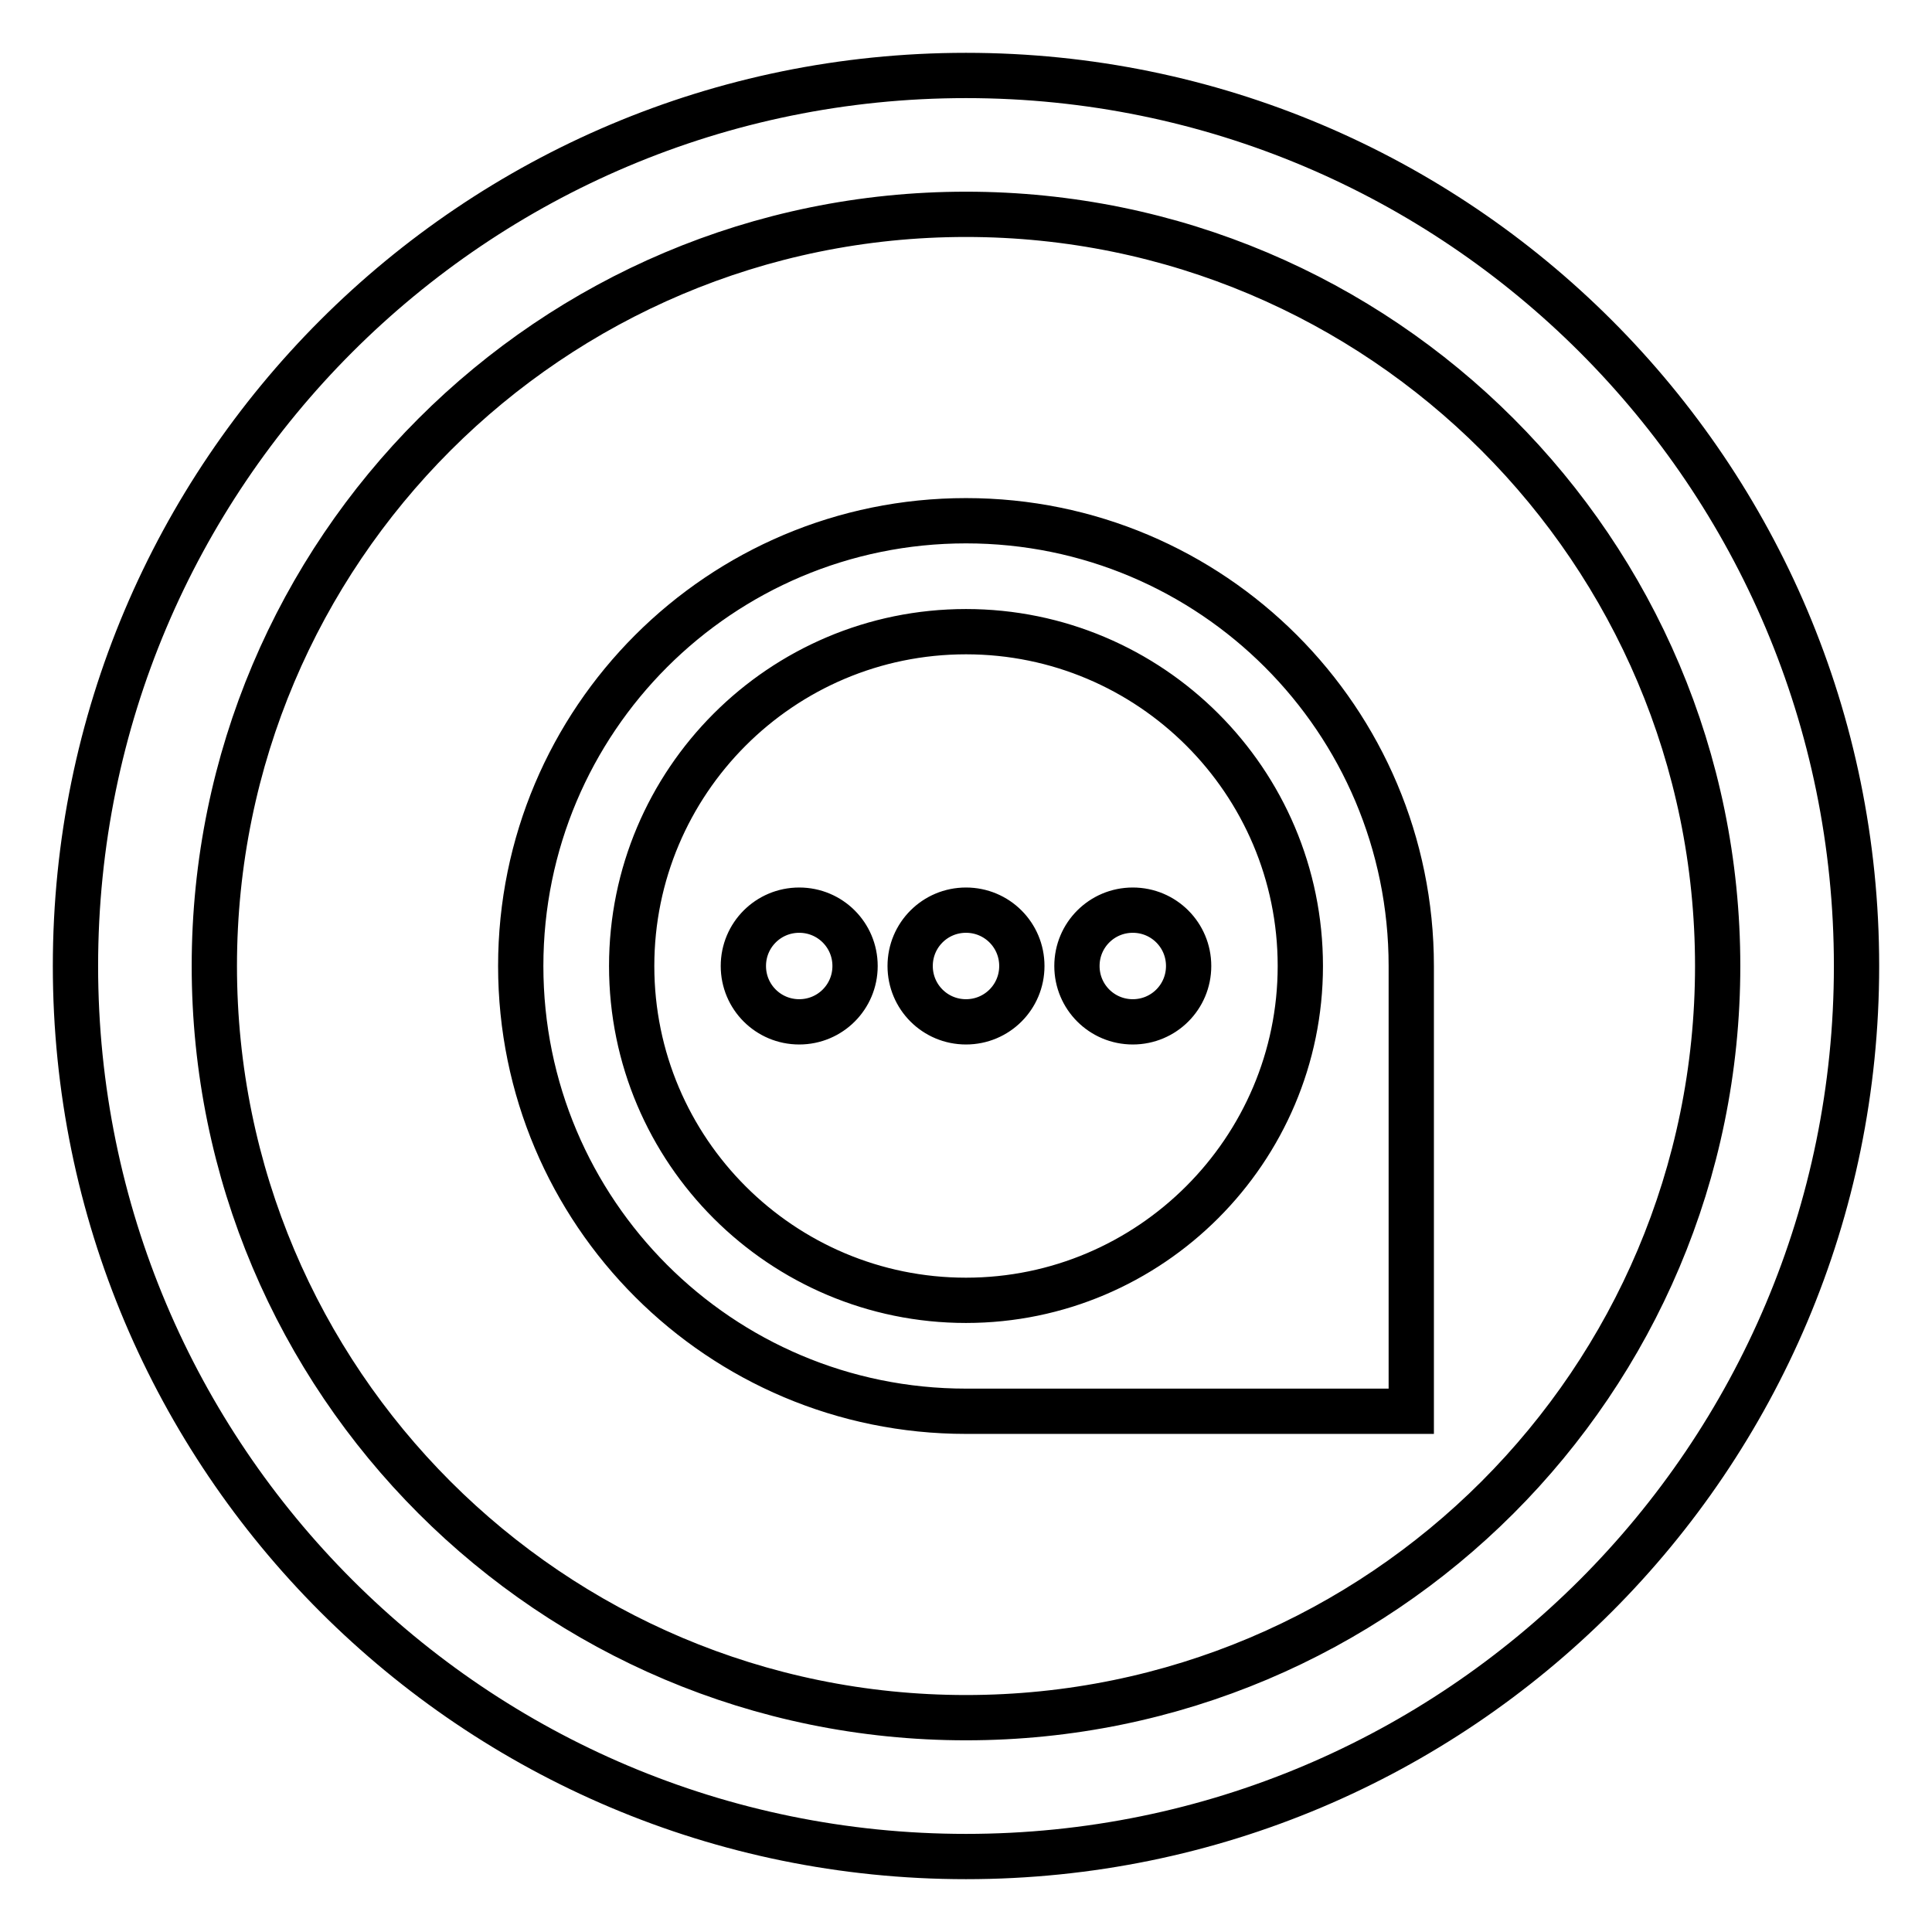 <?xml version="1.0" encoding="utf-8"?>
<!-- Svg Vector Icons : http://www.onlinewebfonts.com/icon -->
<!DOCTYPE svg PUBLIC "-//W3C//DTD SVG 1.1//EN" "http://www.w3.org/Graphics/SVG/1.1/DTD/svg11.dtd">
<svg version="1.1" xmlns="http://www.w3.org/2000/svg" xmlns:xlink="http://www.w3.org/1999/xlink" x="0px" y="0px" viewBox="0 0 256 256" enable-background="new 0 0 256 256" xml:space="preserve">
<g> <path stroke-width="6" fill-opacity="0" stroke="#000000"  d="M128,10C62.8,10,10,62.8,10,128c0,65.2,52.8,118,118,118c65.2,0,118-52.8,118-118C246,62.8,193.2,10,128,10 z M128,227.6c-55,0-99.6-44.6-99.6-99.6S73,28.4,128,28.4S227.6,73,227.6,128S183,227.6,128,227.6z M128,69c-32.6,0-59,26.4-59,59 c0,32.6,26.4,59,59,59h59v-59C187,95.4,160.6,69,128,69z M128,172.3c-24.4,0-44.3-19.8-44.3-44.3c0-24.4,19.8-44.3,44.3-44.3 c24.4,0,44.3,19.8,44.3,44.3C172.3,152.4,152.4,172.3,128,172.3z M105.9,120.6c-4.1,0-7.4,3.3-7.4,7.4s3.3,7.4,7.4,7.4 c4.1,0,7.4-3.3,7.4-7.4S110,120.6,105.9,120.6z M128,120.6c-4.1,0-7.4,3.3-7.4,7.4s3.3,7.4,7.4,7.4c4.1,0,7.4-3.3,7.4-7.4 S132.1,120.6,128,120.6z M150.1,120.6c-4.1,0-7.4,3.3-7.4,7.4s3.3,7.4,7.4,7.4c4.1,0,7.4-3.3,7.4-7.4S154.2,120.6,150.1,120.6z"/></g>
</svg>